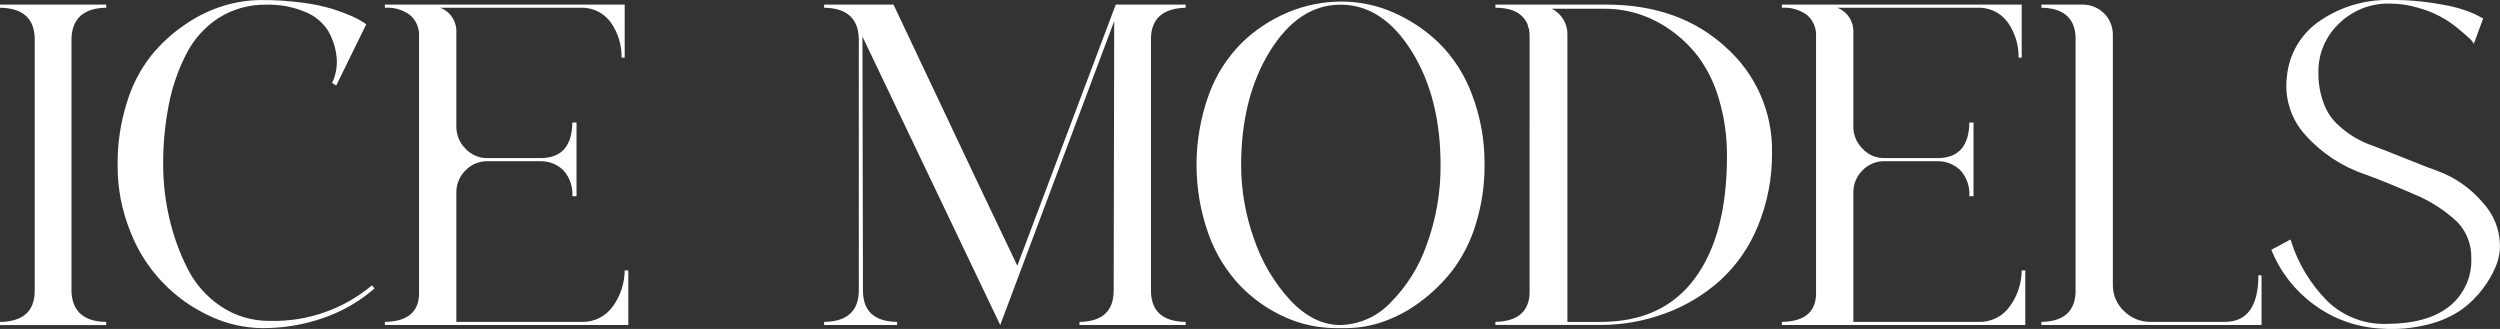 <svg width="380" height="50" viewBox="0 0 380 50" fill="none" xmlns="http://www.w3.org/2000/svg">
<rect x="0" y="0" width="380" height="50" fill="#333333" stroke="none"/>
<path d="M16.142 1.175C12.786 1.227 11.027 2.741 10.867 5.717V44.393C11.025 47.368 12.784 48.882 16.142 48.935V49.407H0V48.935C3.465 48.882 5.223 47.343 5.275 44.316V5.873C5.223 2.794 3.464 1.229 0 1.175V0.703H16.142V1.175Z" fill="white"/>
<path d="M56.534 43.372L56.927 43.844C54.665 45.809 52.046 47.324 49.21 48.307C46.228 49.359 43.084 49.889 39.92 49.873C37.169 49.858 34.455 49.243 31.969 48.073C26.376 45.529 22.01 40.906 19.809 35.196C18.514 31.999 17.858 28.582 17.878 25.137C17.837 21.886 18.316 18.649 19.296 15.547C20.075 12.965 21.329 10.549 22.996 8.423C24.486 6.6 26.237 5.004 28.192 3.686C29.979 2.456 31.944 1.505 34.02 0.867C35.857 0.309 37.767 0.019 39.688 0.007C41.768 -0.004 43.847 0.126 45.909 0.398C47.454 0.587 48.981 0.901 50.475 1.337C51.479 1.646 52.464 2.012 53.426 2.433C54.043 2.695 54.636 3.009 55.198 3.373L55.673 3.686L51.105 13.001L50.475 12.61C51.093 11.32 51.324 9.879 51.14 8.462C50.974 7.108 50.531 5.803 49.84 4.626C49.007 3.352 47.796 2.367 46.375 1.807C44.533 1.035 42.547 0.661 40.548 0.71C37.976 0.652 35.444 1.346 33.265 2.706C31.172 4.058 29.475 5.935 28.344 8.147C27.089 10.578 26.188 13.175 25.668 15.858C25.073 18.888 24.783 21.969 24.803 25.056C24.806 27.743 25.11 30.421 25.709 33.041C26.305 35.684 27.217 38.246 28.426 40.673C29.583 43.043 31.348 45.068 33.544 46.544C35.748 48.032 38.359 48.81 41.023 48.775C46.685 48.925 52.205 47.003 56.535 43.373L56.534 43.372Z" fill="white"/>
<path d="M63.697 18.708V5.558C63.734 4.951 63.633 4.344 63.401 3.781C63.169 3.218 62.813 2.715 62.358 2.309C61.249 1.485 59.881 1.083 58.5 1.175V0.703H94.953V8.767H94.478C94.519 6.867 93.953 5.004 92.863 3.443C92.34 2.702 91.635 2.104 90.815 1.708C89.996 1.311 89.088 1.128 88.178 1.176H66.924C67.675 1.469 68.316 1.989 68.754 2.663C69.192 3.338 69.406 4.132 69.365 4.934V19.258C69.364 19.876 69.484 20.487 69.721 21.058C69.957 21.629 70.305 22.147 70.744 22.584C71.166 23.048 71.683 23.416 72.259 23.666C72.836 23.915 73.46 24.04 74.088 24.031H82.278C85.373 23.981 86.948 22.18 87.002 18.628H87.633V29.823H87C87.09 28.413 86.624 27.024 85.7 25.95C85.244 25.487 84.699 25.12 84.097 24.871C83.495 24.622 82.849 24.497 82.197 24.503H74.087C73.461 24.493 72.84 24.613 72.264 24.856C71.688 25.099 71.17 25.458 70.742 25.912C70.297 26.353 69.946 26.878 69.709 27.456C69.472 28.035 69.355 28.654 69.363 29.279V48.926H88.417C89.339 48.956 90.254 48.757 91.079 48.347C91.904 47.937 92.613 47.329 93.142 46.578C94.305 44.984 94.938 43.068 94.952 41.099H95.504V49.397H58.5V48.924C61.965 48.872 63.697 47.41 63.697 44.539V18.708Z" fill="white"/>
<path d="M180.223 1.175C176.705 1.28 174.947 2.872 174.947 5.951V44.154C174.947 47.284 176.706 48.876 180.223 48.93V49.402H164.082V48.93C167.547 48.878 169.279 47.286 169.279 44.154L169.358 3.212L152.035 49.402L131.092 5.56L131.171 44.312C131.224 47.339 132.956 48.879 136.368 48.93V49.402H125.265V48.93C128.73 48.878 130.489 47.312 130.54 44.232V5.949C130.488 2.819 128.729 1.227 125.265 1.173V0.701H135.816C145.894 22.049 152.167 35.279 154.634 40.392L169.593 0.704H180.223V1.175Z" fill="white"/>
<path d="M203.922 0.236C206.62 0.241 209.287 0.8 211.756 1.879C214.342 3.002 216.703 4.58 218.724 6.538C220.962 8.762 222.68 11.448 223.759 14.406C225.049 17.808 225.69 21.418 225.65 25.053C225.675 28.119 225.224 31.169 224.311 34.097C223.555 36.622 222.355 38.994 220.768 41.104C219.337 42.946 217.654 44.579 215.768 45.958C214.058 47.235 212.158 48.239 210.137 48.934C208.389 49.535 206.554 49.853 204.704 49.873H203.052C200.406 49.869 197.79 49.309 195.376 48.231C192.84 47.105 190.542 45.511 188.605 43.533C186.444 41.277 184.782 38.597 183.723 35.665C181.241 28.766 181.255 21.223 183.761 14.332C184.841 11.375 186.559 8.689 188.796 6.464C190.832 4.497 193.223 2.93 195.844 1.846C198.402 0.784 201.146 0.238 203.919 0.24L203.922 0.236ZM203.765 49.4C206.616 49.326 209.32 48.13 211.285 46.074C213.808 43.562 215.72 40.509 216.875 37.15C218.291 33.276 218.999 29.181 218.965 25.059C218.965 18.223 217.495 12.457 214.555 7.759C211.615 3.061 208.019 0.713 203.768 0.713C199.517 0.713 195.934 3.075 193.021 7.798C190.108 12.521 188.651 18.301 188.651 25.138C188.66 28.954 189.326 32.74 190.62 36.333C191.781 39.787 193.658 42.961 196.13 45.648C198.491 48.154 201.037 49.407 203.767 49.406L203.765 49.4Z" fill="white"/>
<path d="M232.5 18.789V5.558C232.502 5.217 232.476 4.876 232.421 4.54V4.383C232.423 4.372 232.422 4.361 232.418 4.351C232.415 4.341 232.409 4.332 232.401 4.324C232.394 4.317 232.384 4.311 232.374 4.308C232.364 4.304 232.353 4.303 232.342 4.305C232.302 4.093 232.249 3.883 232.184 3.677C232.108 3.48 232.002 3.295 231.869 3.129V3.051L231.791 2.973C230.951 1.776 229.455 1.176 227.302 1.172V0.7H244.152C251.552 0.7 257.6 2.853 262.297 7.159C264.564 9.164 266.368 11.633 267.584 14.396C268.801 17.16 269.401 20.153 269.344 23.169C269.391 26.991 268.668 30.785 267.217 34.325C265.945 37.481 263.982 40.316 261.469 42.624C259.031 44.803 256.199 46.502 253.123 47.63C249.95 48.809 246.589 49.406 243.203 49.392H227.3V48.919C230.292 48.867 231.998 47.693 232.418 45.396C232.465 45.138 232.491 44.876 232.496 44.614V18.789H232.5ZM243.286 48.929C249.586 48.929 254.362 46.725 257.616 42.317C260.87 37.909 262.498 31.737 262.498 23.803C262.529 20.89 262.131 17.989 261.316 15.191C260.678 12.888 259.639 10.714 258.245 8.768C257.024 7.136 255.549 5.709 253.875 4.541C252.363 3.463 250.689 2.631 248.914 2.075C247.32 1.588 245.661 1.338 243.993 1.332H235.884C236.619 1.705 237.231 2.279 237.65 2.986C238.068 3.693 238.275 4.504 238.246 5.324V48.93H243.281L243.286 48.929Z" fill="white"/>
<path d="M276.041 18.708V5.558C276.079 4.951 275.978 4.344 275.746 3.781C275.514 3.218 275.158 2.715 274.703 2.309C273.594 1.485 272.226 1.083 270.845 1.175V0.703H307.298V8.767H306.823C306.864 6.867 306.298 5.004 305.208 3.443C304.684 2.702 303.98 2.104 303.16 1.708C302.341 1.311 301.433 1.128 300.523 1.176H279.265C280.017 1.469 280.657 1.989 281.095 2.663C281.533 3.338 281.747 4.132 281.706 4.934V19.258C281.705 19.876 281.826 20.487 282.062 21.058C282.299 21.629 282.646 22.147 283.085 22.584C283.507 23.048 284.024 23.416 284.601 23.666C285.177 23.915 285.801 24.04 286.43 24.031H294.619C297.714 23.981 299.289 22.18 299.343 18.628H299.974V29.823H299.343C299.433 28.413 298.967 27.024 298.043 25.95C297.587 25.487 297.042 25.12 296.44 24.871C295.838 24.622 295.192 24.497 294.54 24.503H286.43C285.804 24.493 285.183 24.613 284.607 24.856C284.031 25.098 283.513 25.458 283.085 25.912C282.64 26.353 282.289 26.878 282.052 27.456C281.815 28.035 281.698 28.654 281.706 29.279V48.926H300.76C301.682 48.956 302.597 48.757 303.422 48.347C304.247 47.937 304.956 47.329 305.485 46.578C306.648 44.984 307.281 43.068 307.296 41.099H307.846V49.397H270.845V48.924C274.31 48.872 276.042 47.41 276.041 44.539V18.708Z" fill="white"/>
<path d="M343.28 41.806L343.755 41.884V49.399H310.289V48.927C313.596 48.875 315.328 47.413 315.486 44.542V5.558C315.327 2.69 313.595 1.228 310.289 1.173V0.701H316.588C317.799 0.702 318.96 1.18 319.816 2.031C320.672 2.883 321.153 4.037 321.154 5.241V43.289C321.142 44.035 321.286 44.775 321.577 45.462C321.869 46.15 322.301 46.769 322.847 47.281C323.377 47.812 324.009 48.231 324.706 48.514C325.403 48.796 326.149 48.936 326.902 48.925H338.16C341.573 48.925 343.278 46.55 343.278 41.801L343.28 41.806Z" fill="white"/>
<path d="M370.52 25.99C373.241 26.992 375.646 28.694 377.488 30.923C378.36 31.885 379.028 33.012 379.454 34.235C379.88 35.459 380.054 36.755 379.968 38.047C379.883 38.909 379.67 39.753 379.337 40.553C378.844 41.71 378.21 42.801 377.447 43.803C376.535 45.048 375.432 46.145 374.179 47.052C372.626 48.11 370.892 48.879 369.062 49.319C366.737 49.911 364.33 50.123 361.937 49.946C358.202 49.759 354.61 48.463 351.623 46.227C348.766 44.117 346.558 41.257 345.245 37.968L348.159 36.402C349.242 39.961 351.189 43.2 353.827 45.834C356.197 48.085 359.368 49.308 362.644 49.235C366.843 49.235 370.058 48.348 372.289 46.574C373.39 45.696 374.267 44.572 374.849 43.294C375.43 42.015 375.699 40.617 375.634 39.216C375.687 37.218 374.952 35.279 373.585 33.813C371.646 31.972 369.376 30.511 366.893 29.506C364.164 28.31 361.723 27.318 359.569 26.531C356.034 25.355 352.871 23.276 350.397 20.503C349.329 19.325 348.527 17.933 348.045 16.421C347.563 14.909 347.412 13.312 347.601 11.736C347.744 9.99 348.286 8.299 349.187 6.793C350.087 5.287 351.322 4.005 352.798 3.046C355.869 1.002 359.495 -0.064 363.191 -0.008C365.884 -0.034 368.574 0.202 371.221 0.698C372.901 0.962 374.542 1.435 376.103 2.107L377.442 2.811L376.024 6.647C375.877 6.385 375.691 6.148 375.472 5.941C375.209 5.681 374.657 5.199 373.818 4.494C372.029 2.955 369.917 1.832 367.637 1.206C366.222 0.769 364.748 0.546 363.267 0.545C361.833 0.506 360.407 0.756 359.074 1.281C357.741 1.806 356.529 2.594 355.512 3.599C354.511 4.546 353.719 5.689 353.183 6.955C352.648 8.221 352.382 9.584 352.401 10.957C352.368 12.601 352.649 14.235 353.229 15.775C353.705 17.051 354.488 18.193 355.509 19.101C356.994 20.466 358.751 21.507 360.666 22.154C361.4 22.416 363.067 23.069 365.666 24.112C368.265 25.154 369.88 25.781 370.511 25.99H370.52Z" fill="white"/>
</svg>
